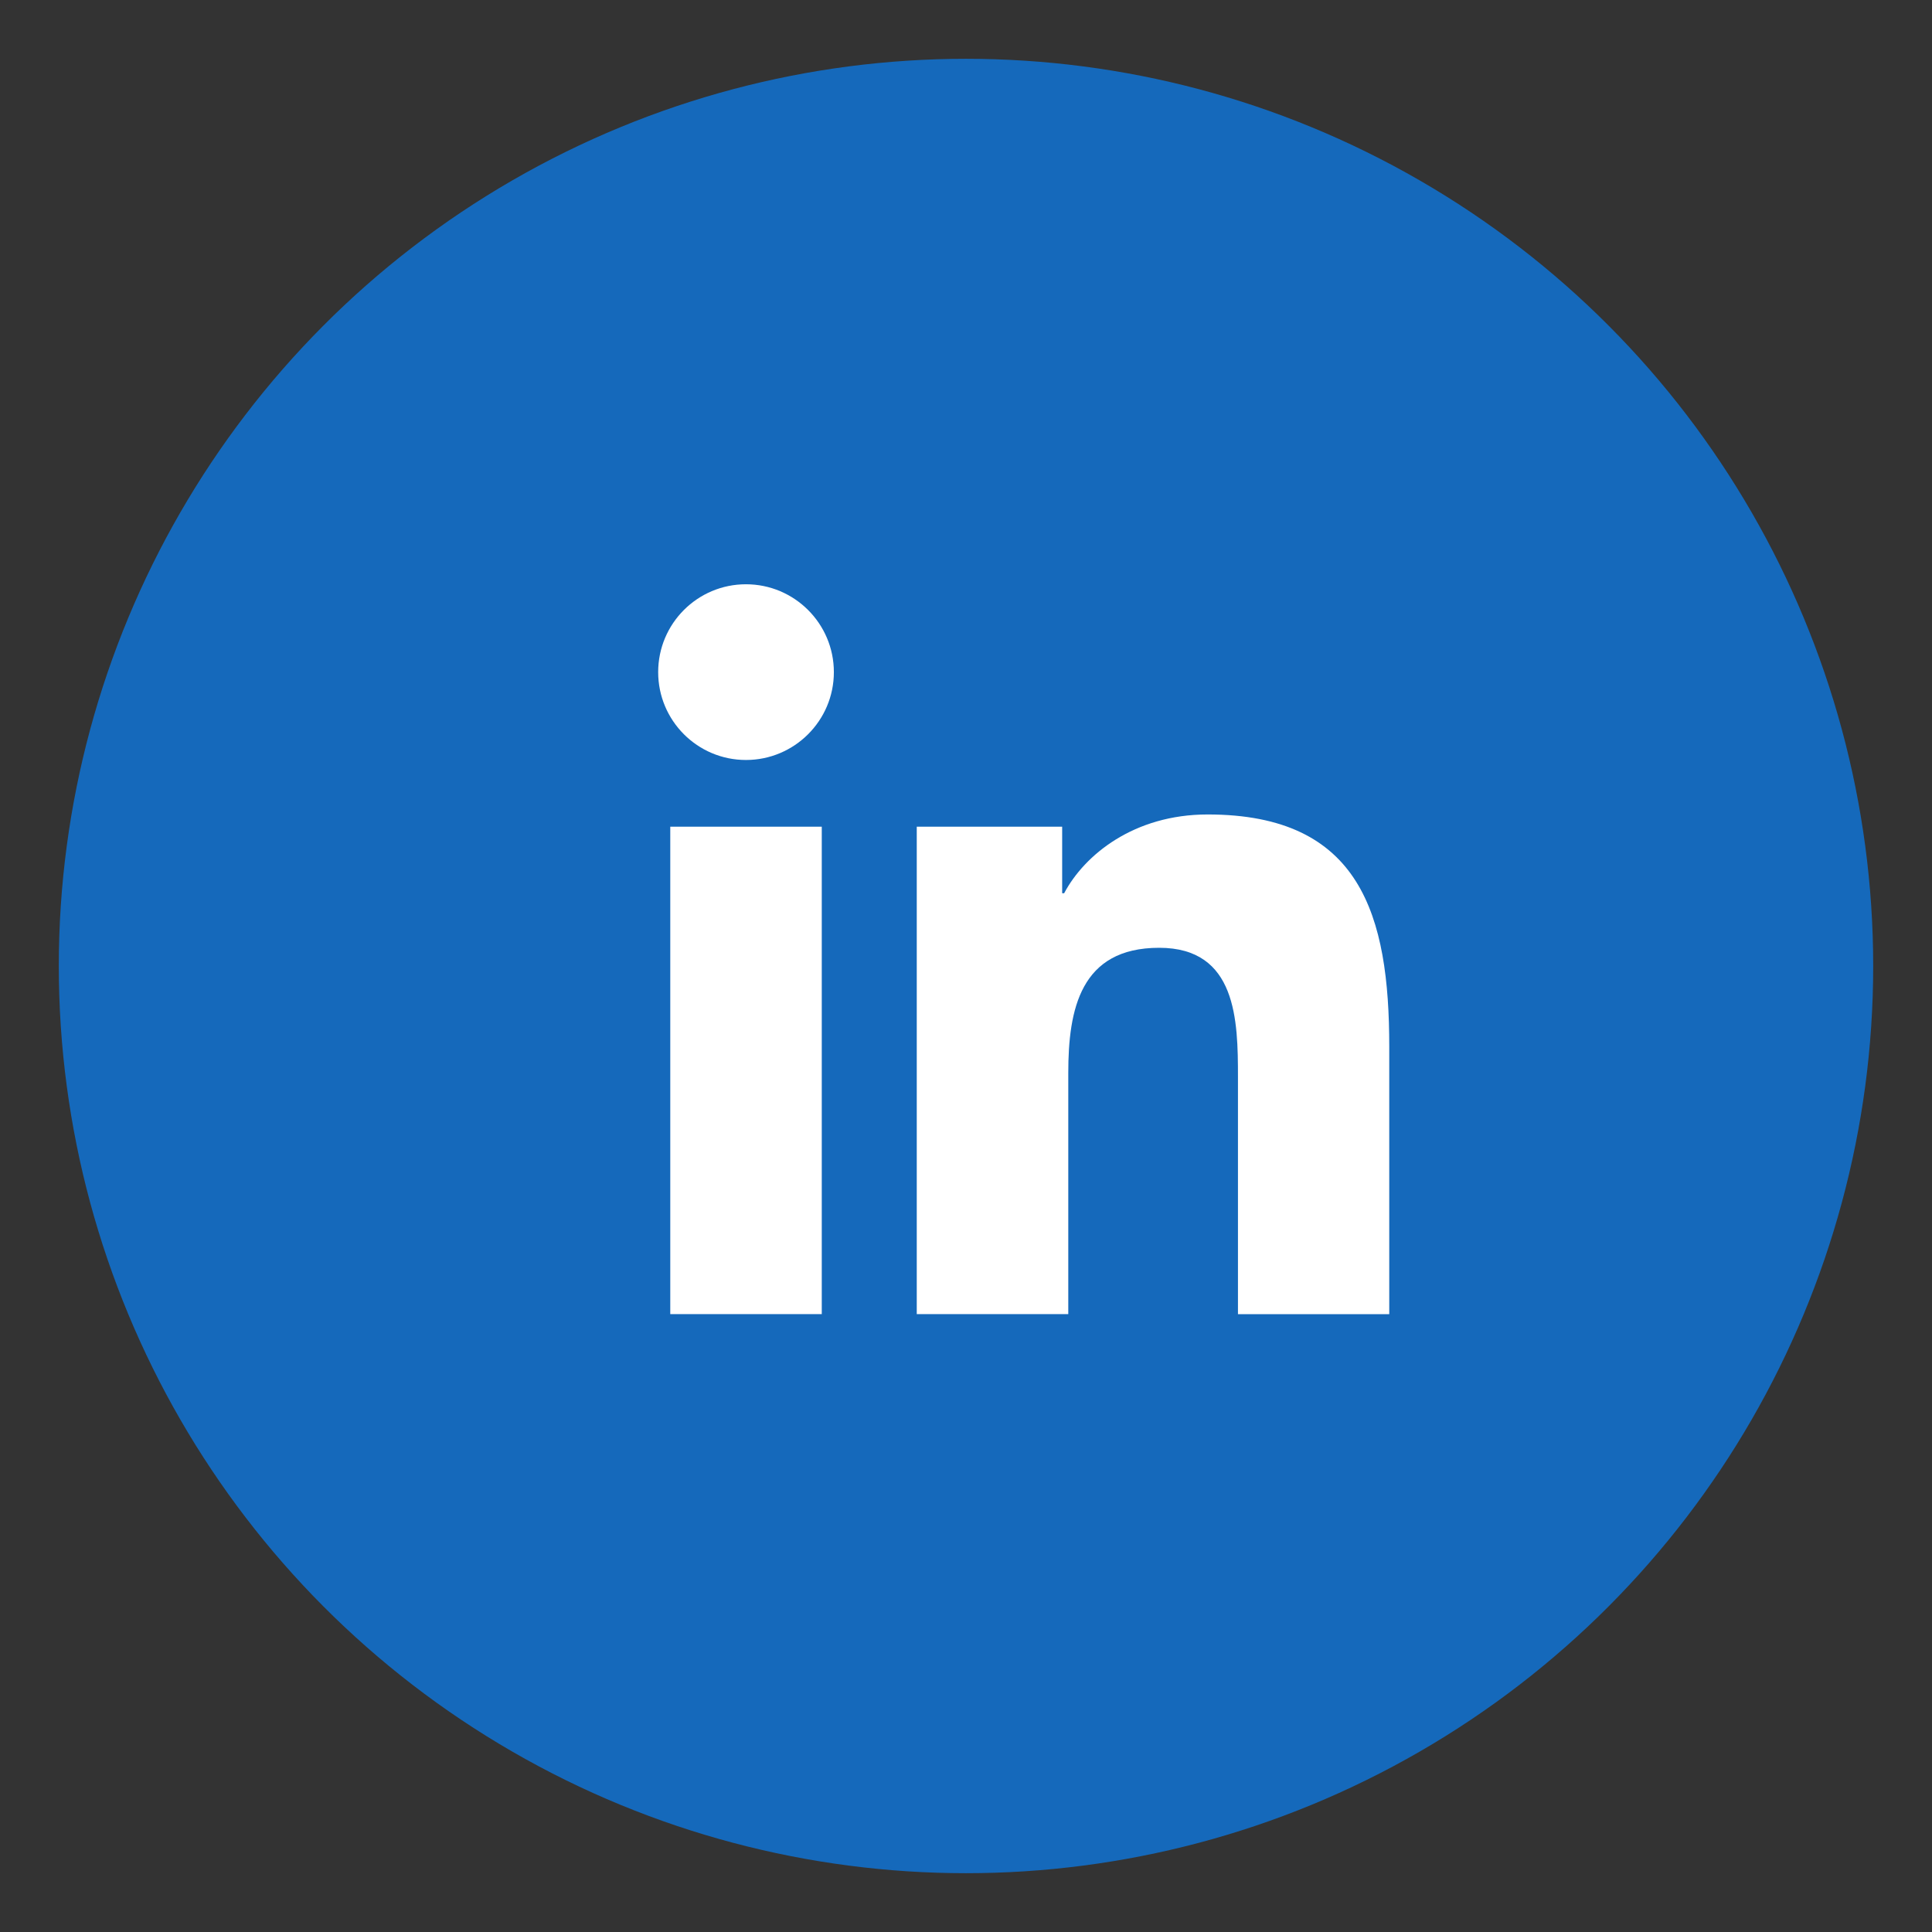 <?xml version="1.0" encoding="utf-8"?>
<!-- Generator: Adobe Illustrator 26.5.0, SVG Export Plug-In . SVG Version: 6.00 Build 0)  -->
<svg version="1.1" id="Layer_1" xmlns="http://www.w3.org/2000/svg" xmlns:xlink="http://www.w3.org/1999/xlink" x="0px" y="0px"
	 viewBox="0 0 115 115" enable-background="new 0 0 115 115" xml:space="preserve">
<rect x="0" y="0" width="115" height="115" fill="#333333" stroke="none"/>
<circle fill="#1569BB" cx="57.5" cy="57.5" r="54"/>
<g>
	<path fill="#FFFFFF" d="M39.897,49.208h9.018v29.014h-9.018V49.208z M44.403,34.778c2.886,0,5.232,2.343,5.232,5.23
		c0,2.884-2.346,5.229-5.232,5.229c-2.89,0-5.226-2.346-5.226-5.229C39.177,37.121,41.514,34.778,44.403,34.778"/>
	<path fill="#FFFFFF" d="M54.569,49.208h8.655v3.961h0.118c1.211-2.282,4.149-4.689,8.542-4.689c9.122,0,10.81,6.011,10.81,13.827
		v15.916h-9.006V64.11c0-3.367-0.069-7.694-4.69-7.694c-4.691,0-5.41,3.665-5.41,7.448v14.358h-9.019V49.208z"/>
</g>
</svg>

